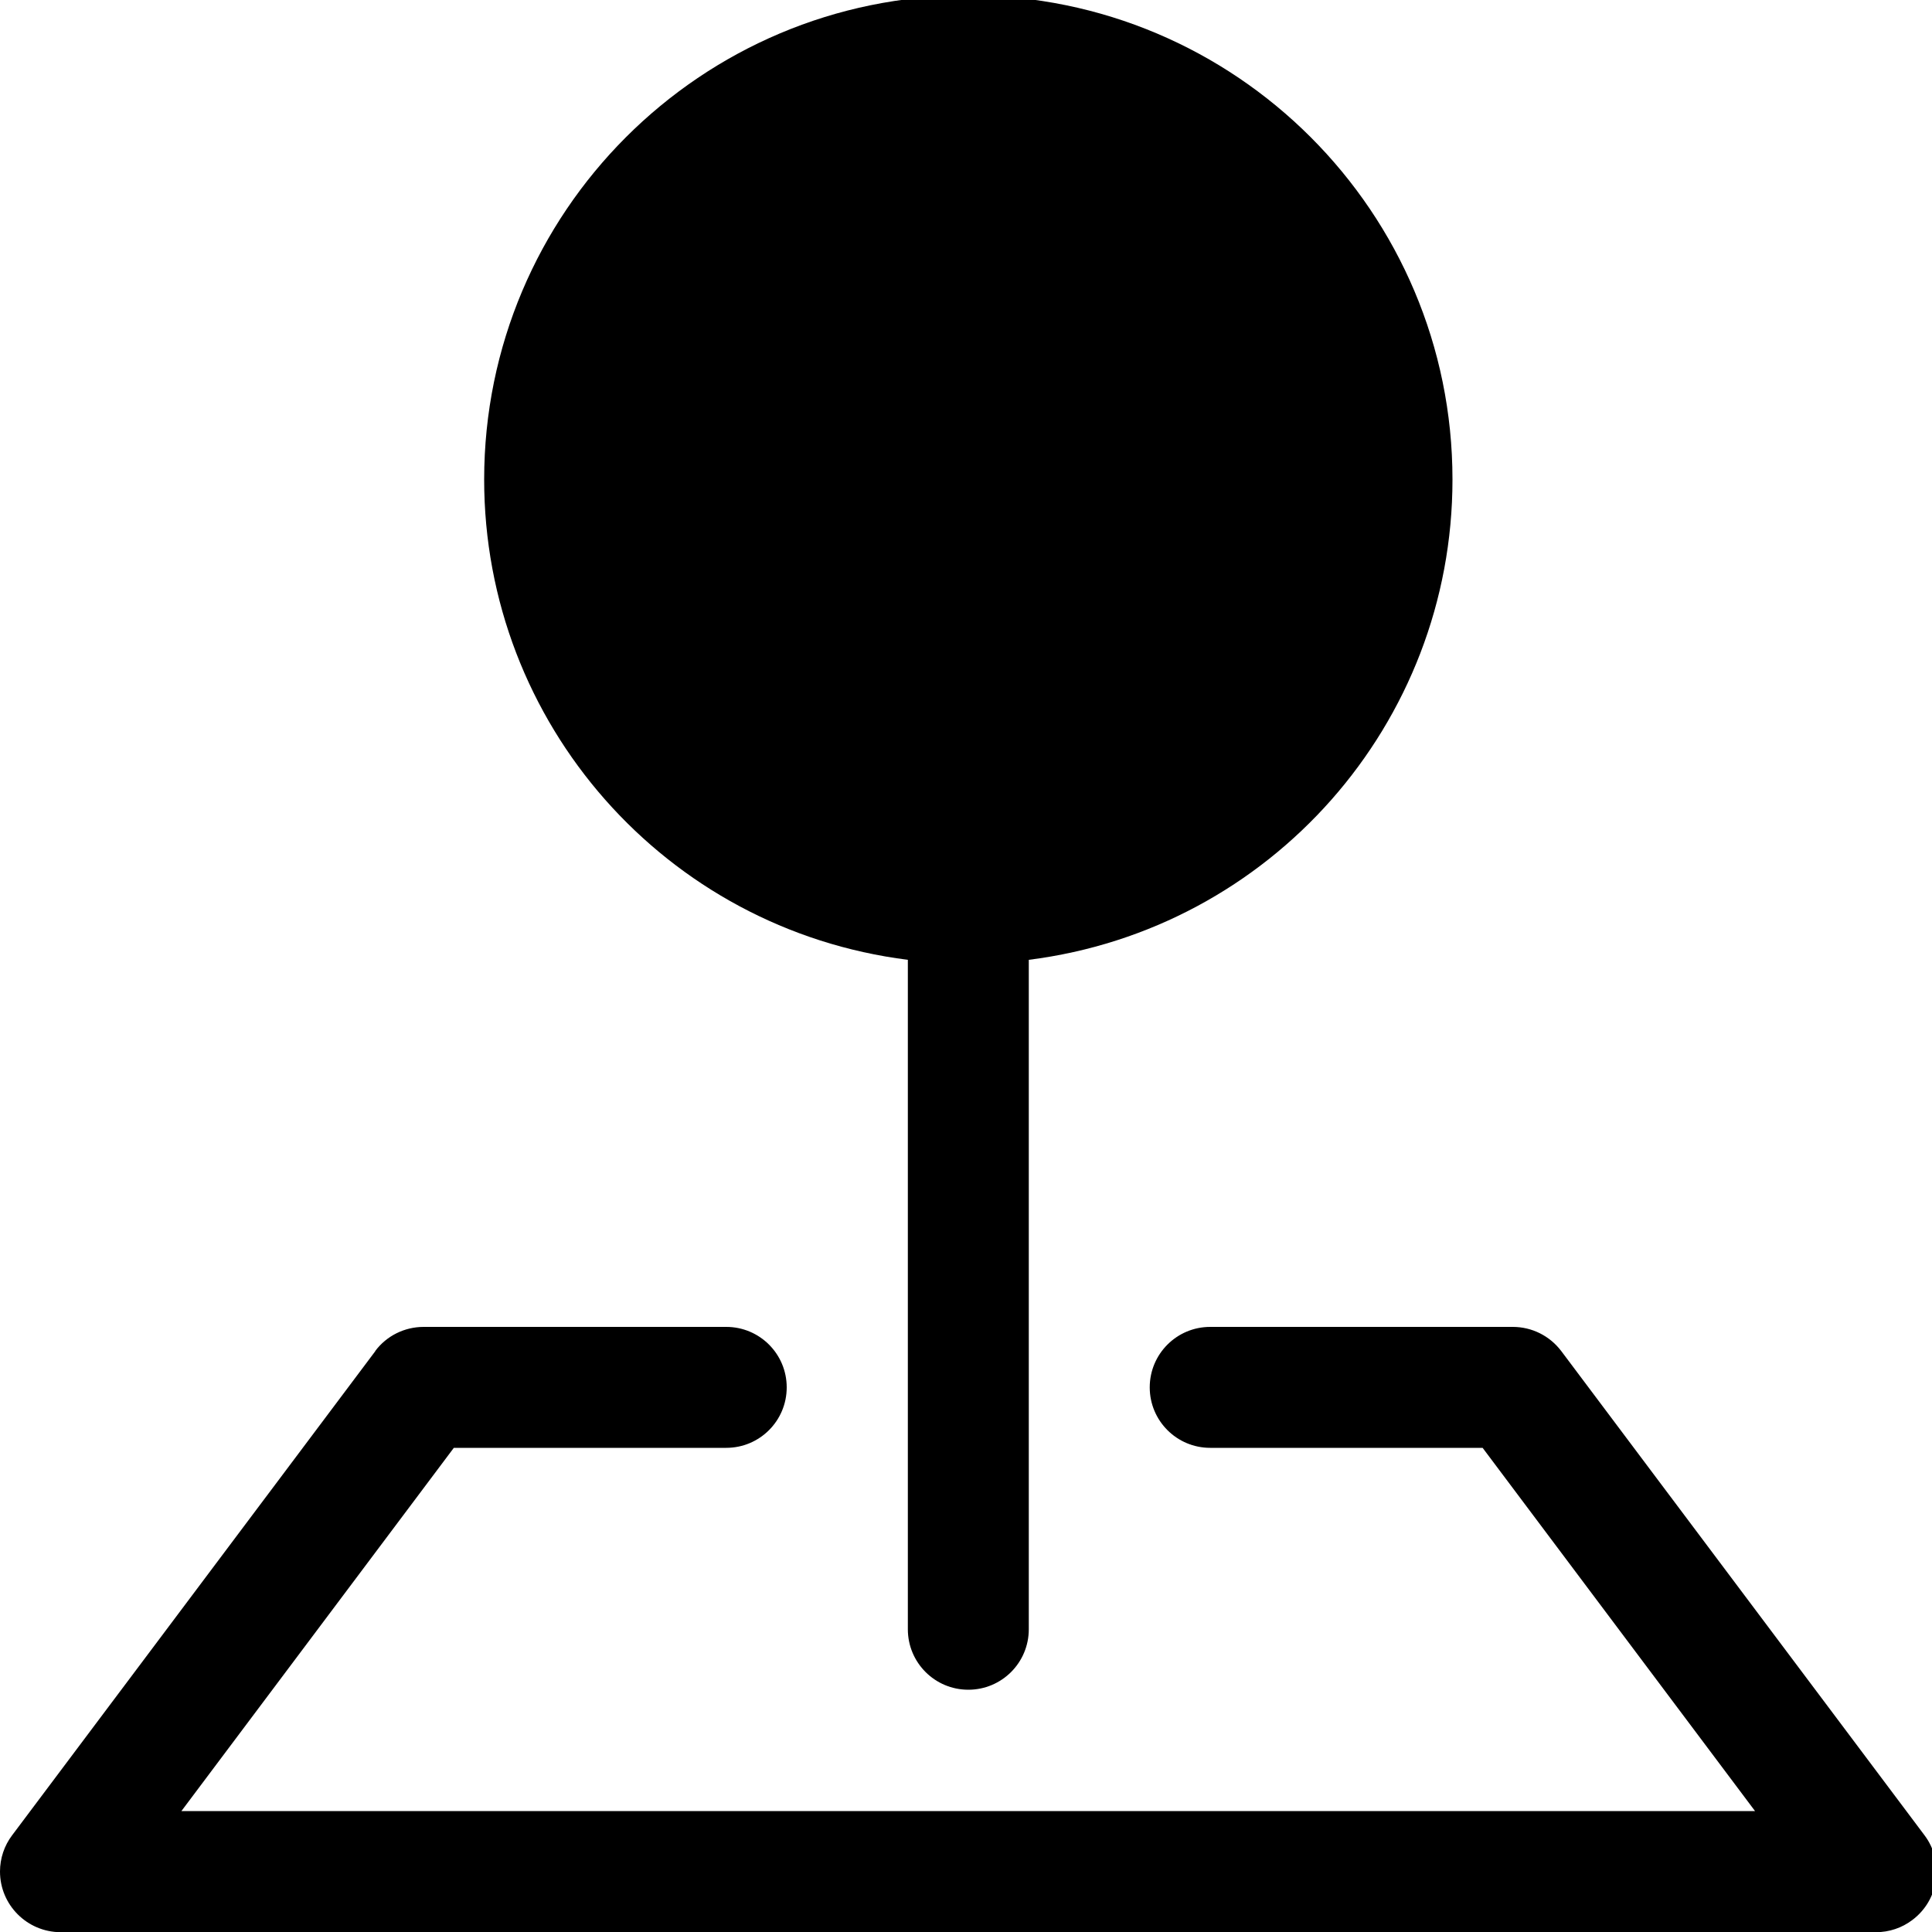 <?xml version="1.0" encoding="UTF-8"?> <svg xmlns="http://www.w3.org/2000/svg" id="Layer_1" data-name="Layer 1" version="1.1" viewBox="0 0 100 100"><defs><style> .cls-1 { fill: #000; fill-rule: evenodd; stroke-width: 0px; } </style></defs><path class="cls-1" d="M19.42,69.93c.59-.79,1.52-1.25,2.51-1.25h15.66c1.73,0,3.13,1.4,3.13,3.13s-1.4,3.13-3.13,3.13h-14.1l-14.1,18.8h81.45l-14.1-18.8h-14.1c-1.73,0-3.13-1.4-3.13-3.13s1.4-3.13,3.13-3.13h15.66c.99,0,1.91.46,2.51,1.25l18.8,25.06c1.04,1.38.76,3.35-.63,4.39-.54.41-1.2.63-1.88.63H3.13C1.4,100,0,98.6,0,96.87c0-.68.22-1.34.63-1.88l18.8-25.06Z"></path><path class="cls-1" d="M25.06,24.82c0-13.84,11.22-25.06,25.06-25.06,13.84,0,25.06,11.22,25.06,25.06,0,12.63-9.4,23.28-21.93,24.86v34.65c0,1.73-1.4,3.13-3.13,3.13s-3.13-1.4-3.13-3.13v-34.65c-12.54-1.58-21.94-12.24-21.93-24.88h0Z"></path></svg> 